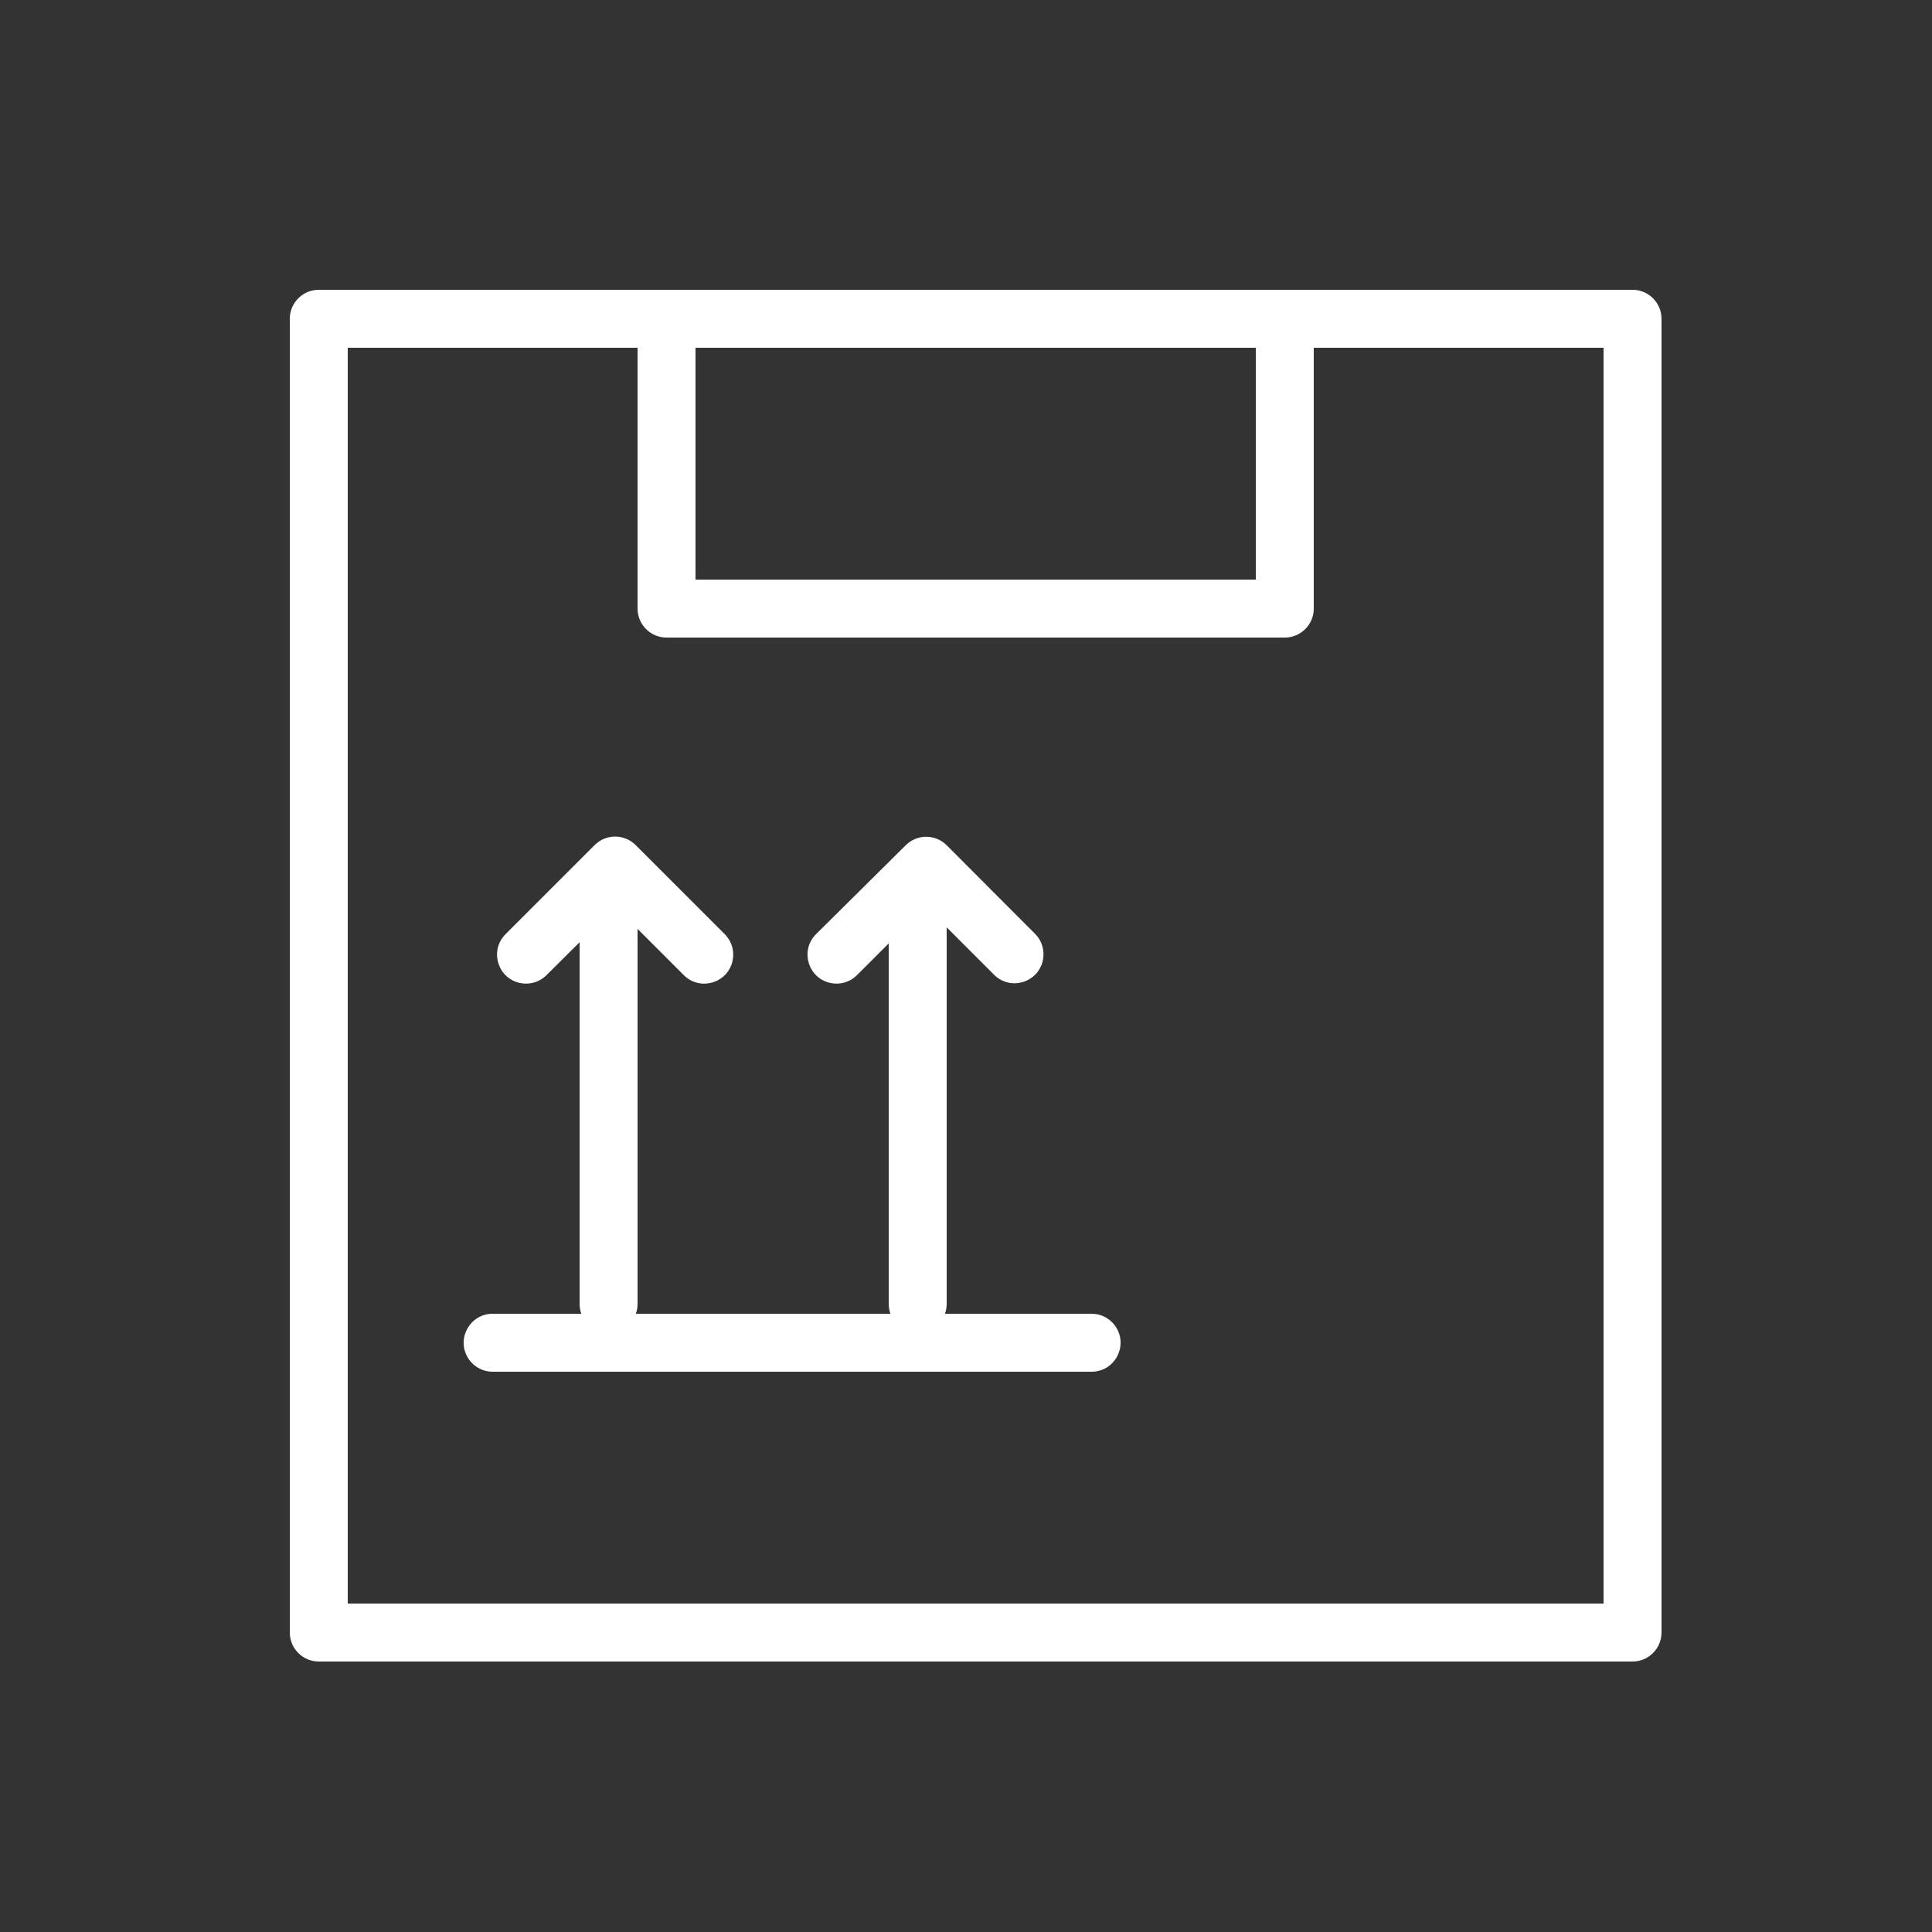 <?xml version="1.0" encoding="UTF-8"?> <svg xmlns="http://www.w3.org/2000/svg" viewBox="0 0 100.00 100.00" data-guides="{&quot;vertical&quot;:[],&quot;horizontal&quot;:[]}"><rect x="0" y="0" width="100.00" height="100.00" fill="#333333" stroke="none"/><defs></defs><path fill="#ffffff" stroke="" fill-opacity="1" stroke-width="0.5" stroke-opacity="0" color="rgb(51, 51, 51)" fill-rule="evenodd" id="tSvgdde9837018" title="Path 2" d="M84.5 15C61.833 15 39.167 15 16.5 15C15.672 15 15 15.672 15 16.5C15 39.167 15 61.833 15 84.5C15 85.328 15.672 86 16.5 86C39.167 86 61.833 86 84.5 86C85.328 86 86 85.328 86 84.5C86 61.833 86 39.167 86 16.5C86 15.672 85.328 15 84.5 15ZM36 18C45.667 18 55.333 18 65 18C65 22 65 26 65 30C55.333 30 45.667 30 36 30C36 26 36 22 36 18M83 83C61.333 83 39.667 83 18 83C18 61.333 18 39.667 18 18C23 18 28 18 33 18C33 22.5 33 27 33 31.5C33 32.328 33.672 33 34.5 33C45.167 33 55.833 33 66.5 33C67.328 33 68 32.328 68 31.5C68 27 68 22.5 68 18C73 18 78 18 83 18C83 39.667 83 61.333 83 83"></path><path fill="#ffffff" stroke="" fill-opacity="1" stroke-width="0.5" stroke-opacity="0" color="rgb(51, 51, 51)" fill-rule="evenodd" id="tSvg910359e40b" title="Path 3" d="M56.5 68C53.97 68 51.44 68 48.91 68C48.969 67.84 48.999 67.671 49 67.5C49 61 49 54.5 49 48C49.83 48.83 50.66 49.66 51.49 50.49C52.335 51.277 53.715 50.855 53.974 49.73C54.086 49.244 53.95 48.734 53.61 48.37C52.073 46.83 50.537 45.29 49 43.75C48.414 43.165 47.466 43.165 46.88 43.75C45.32 45.297 43.76 46.843 42.2 48.39C41.413 49.235 41.835 50.615 42.961 50.874C43.446 50.986 43.956 50.85 44.32 50.51C44.88 49.95 45.44 49.39 46 48.83C46 55.053 46 61.277 46 67.5C46.001 67.671 46.031 67.84 46.09 68C41.697 68 37.303 68 32.91 68C32.969 67.84 32.999 67.671 33 67.5C33 61.027 33 54.553 33 48.08C33.81 48.89 34.62 49.7 35.43 50.51C36.275 51.297 37.655 50.875 37.914 49.749C38.026 49.264 37.89 48.755 37.55 48.39C36 46.84 34.45 45.29 32.9 43.74C32.314 43.155 31.366 43.155 30.78 43.74C29.23 45.29 27.68 46.84 26.13 48.39C25.343 49.235 25.765 50.615 26.89 50.874C27.376 50.986 27.886 50.85 28.25 50.51C28.833 49.93 29.417 49.35 30 48.77C30 55.013 30 61.257 30 67.5C30.001 67.671 30.031 67.84 30.09 68C28.56 68 27.03 68 25.5 68C24.345 68 23.624 69.25 24.201 70.25C24.469 70.714 24.964 71 25.5 71C35.833 71 46.167 71 56.5 71C57.655 71 58.376 69.75 57.799 68.75C57.531 68.286 57.036 68 56.5 68Z"></path></svg> 